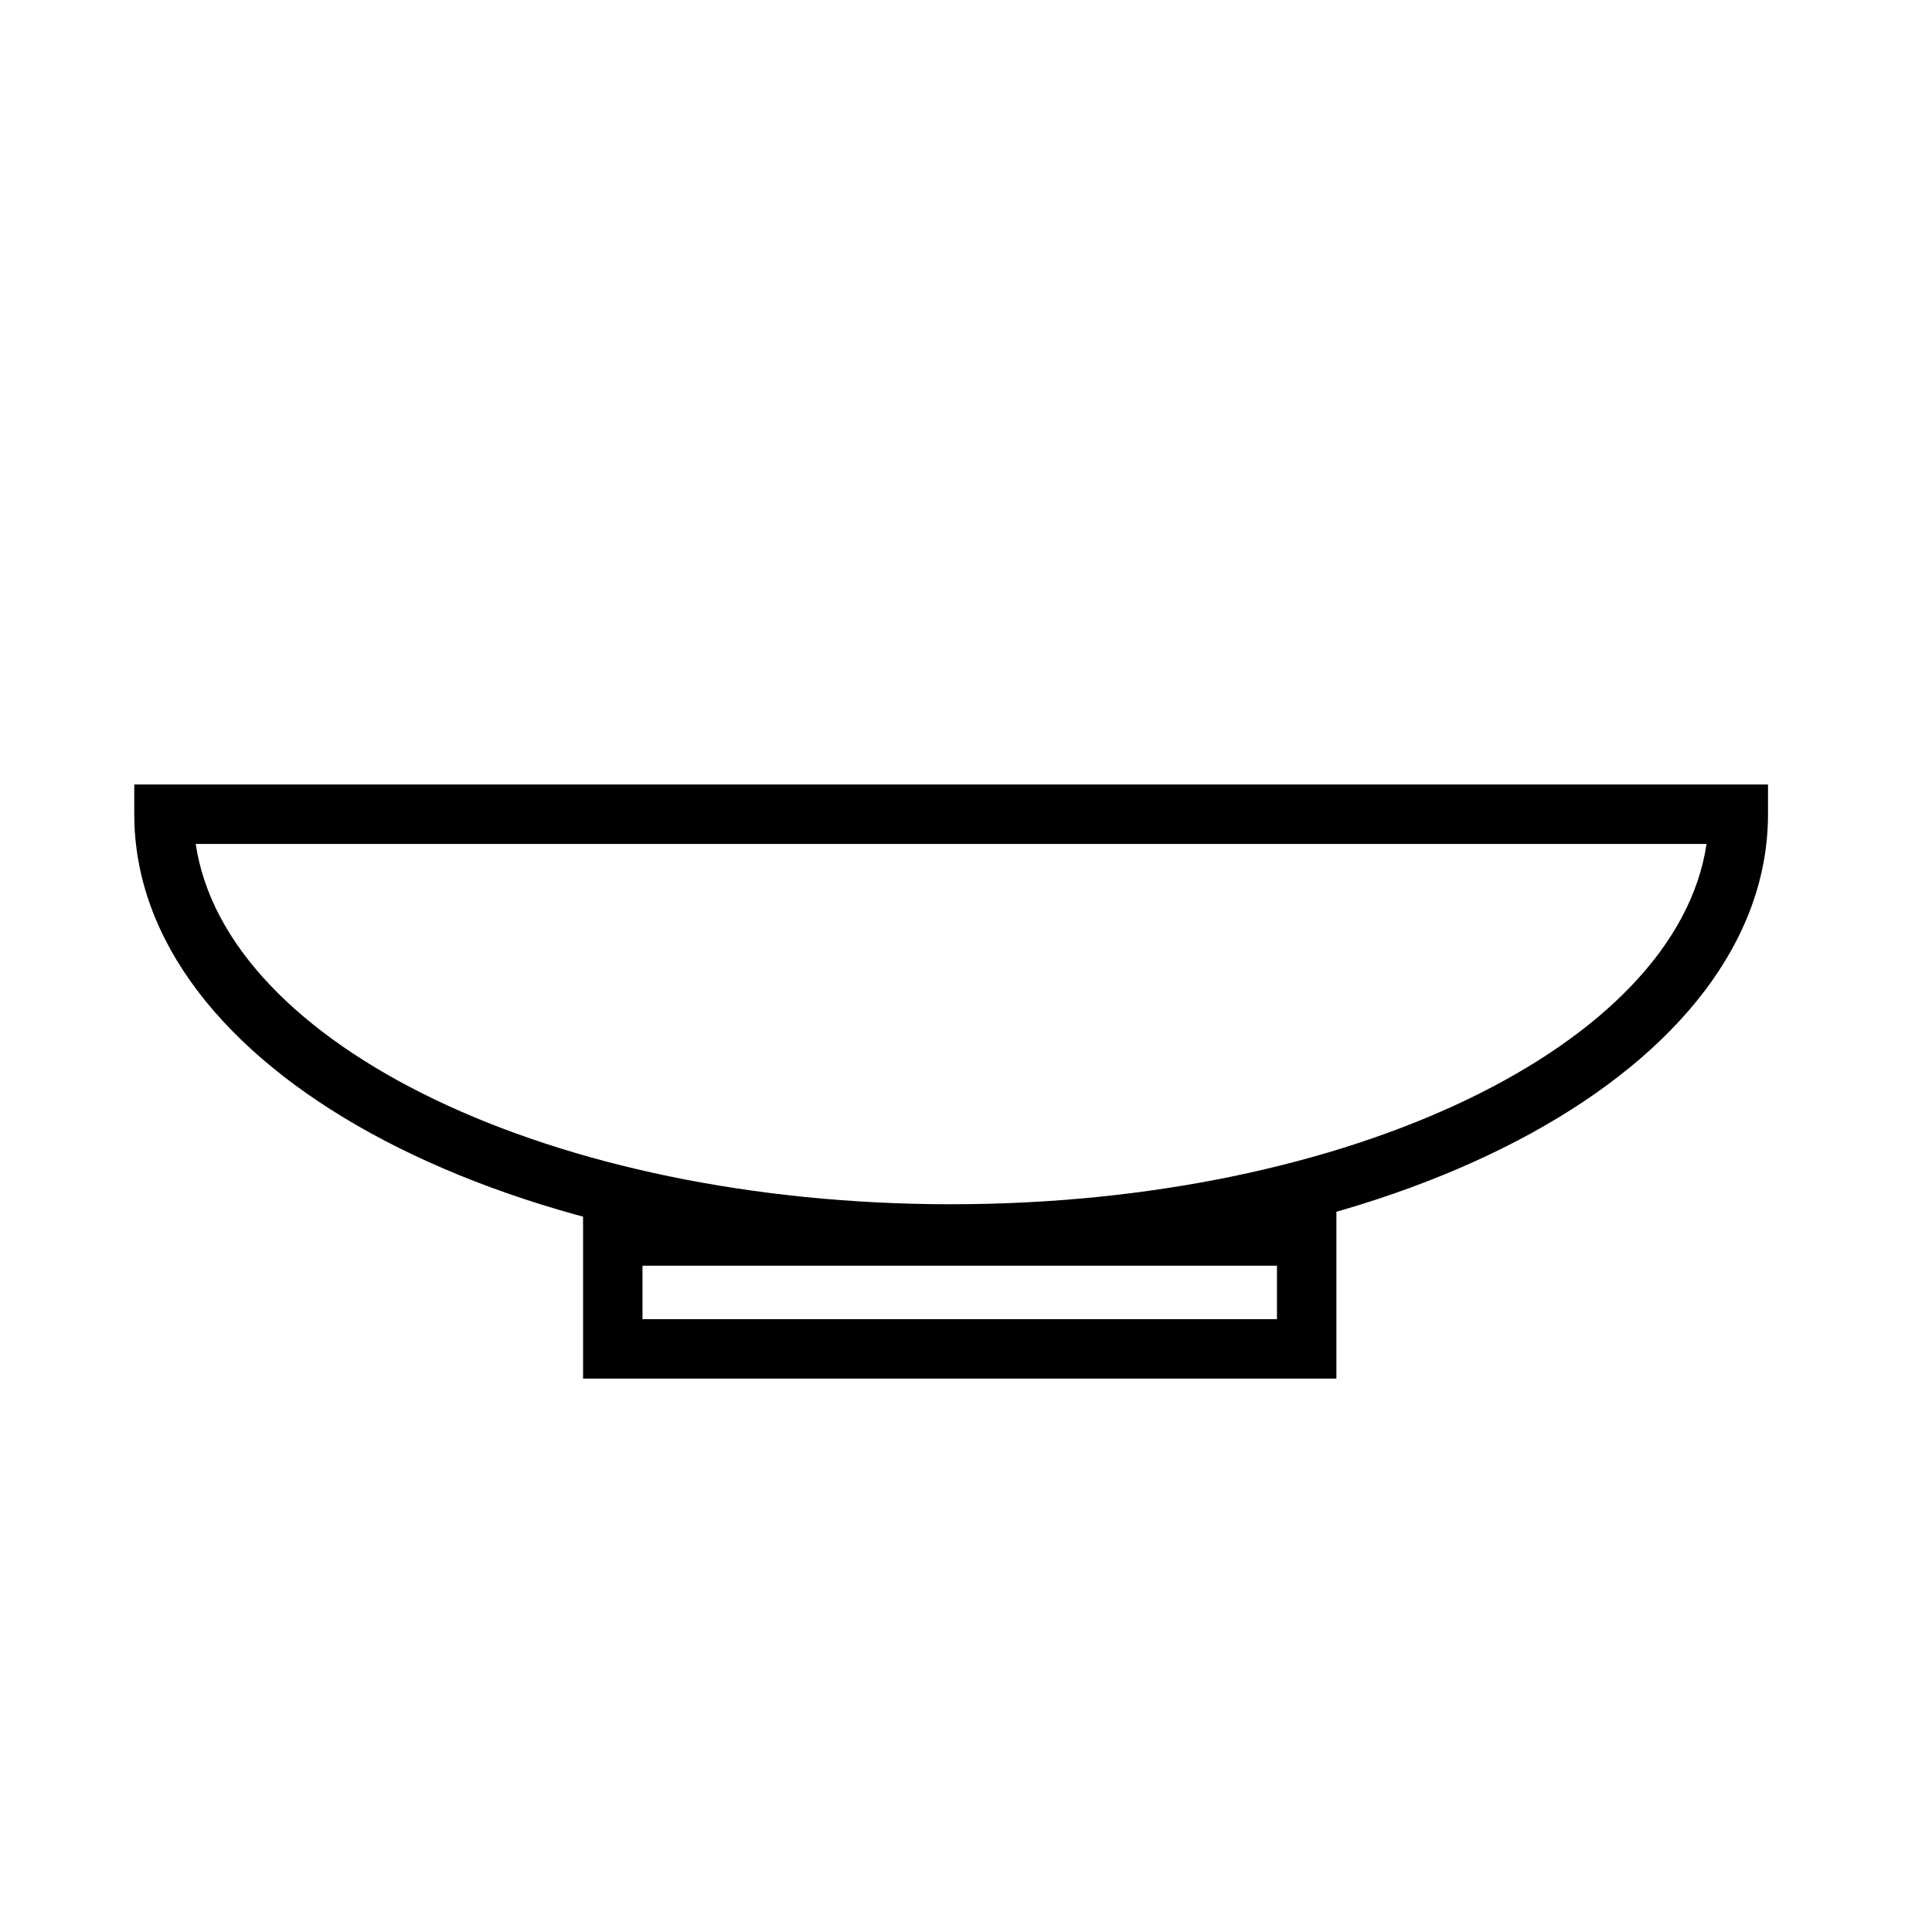 <?xml version="1.0" encoding="UTF-8"?>
<!-- Uploaded to: ICON Repo, www.svgrepo.com, Generator: ICON Repo Mixer Tools -->
<svg fill="#000000" width="800px" height="800px" version="1.1" viewBox="144 144 512 512" xmlns="http://www.w3.org/2000/svg">
 <g>
  <path d="m498.16 509.34h-199.64v-45.656h199.64zm-183.89-15.742h168.14v-14.172h-168.14z"/>
  <path d="m395.98 478.72c-121.39 0-216.4-52.113-216.4-118.95v-7.871h432.96v7.871c0 66.832-95.094 118.95-216.56 118.95zm-200.11-111.07c7.871 53.371 94.465 95.488 200.19 95.488s192.31-42.195 200.19-95.488z"/>
 </g>
</svg>